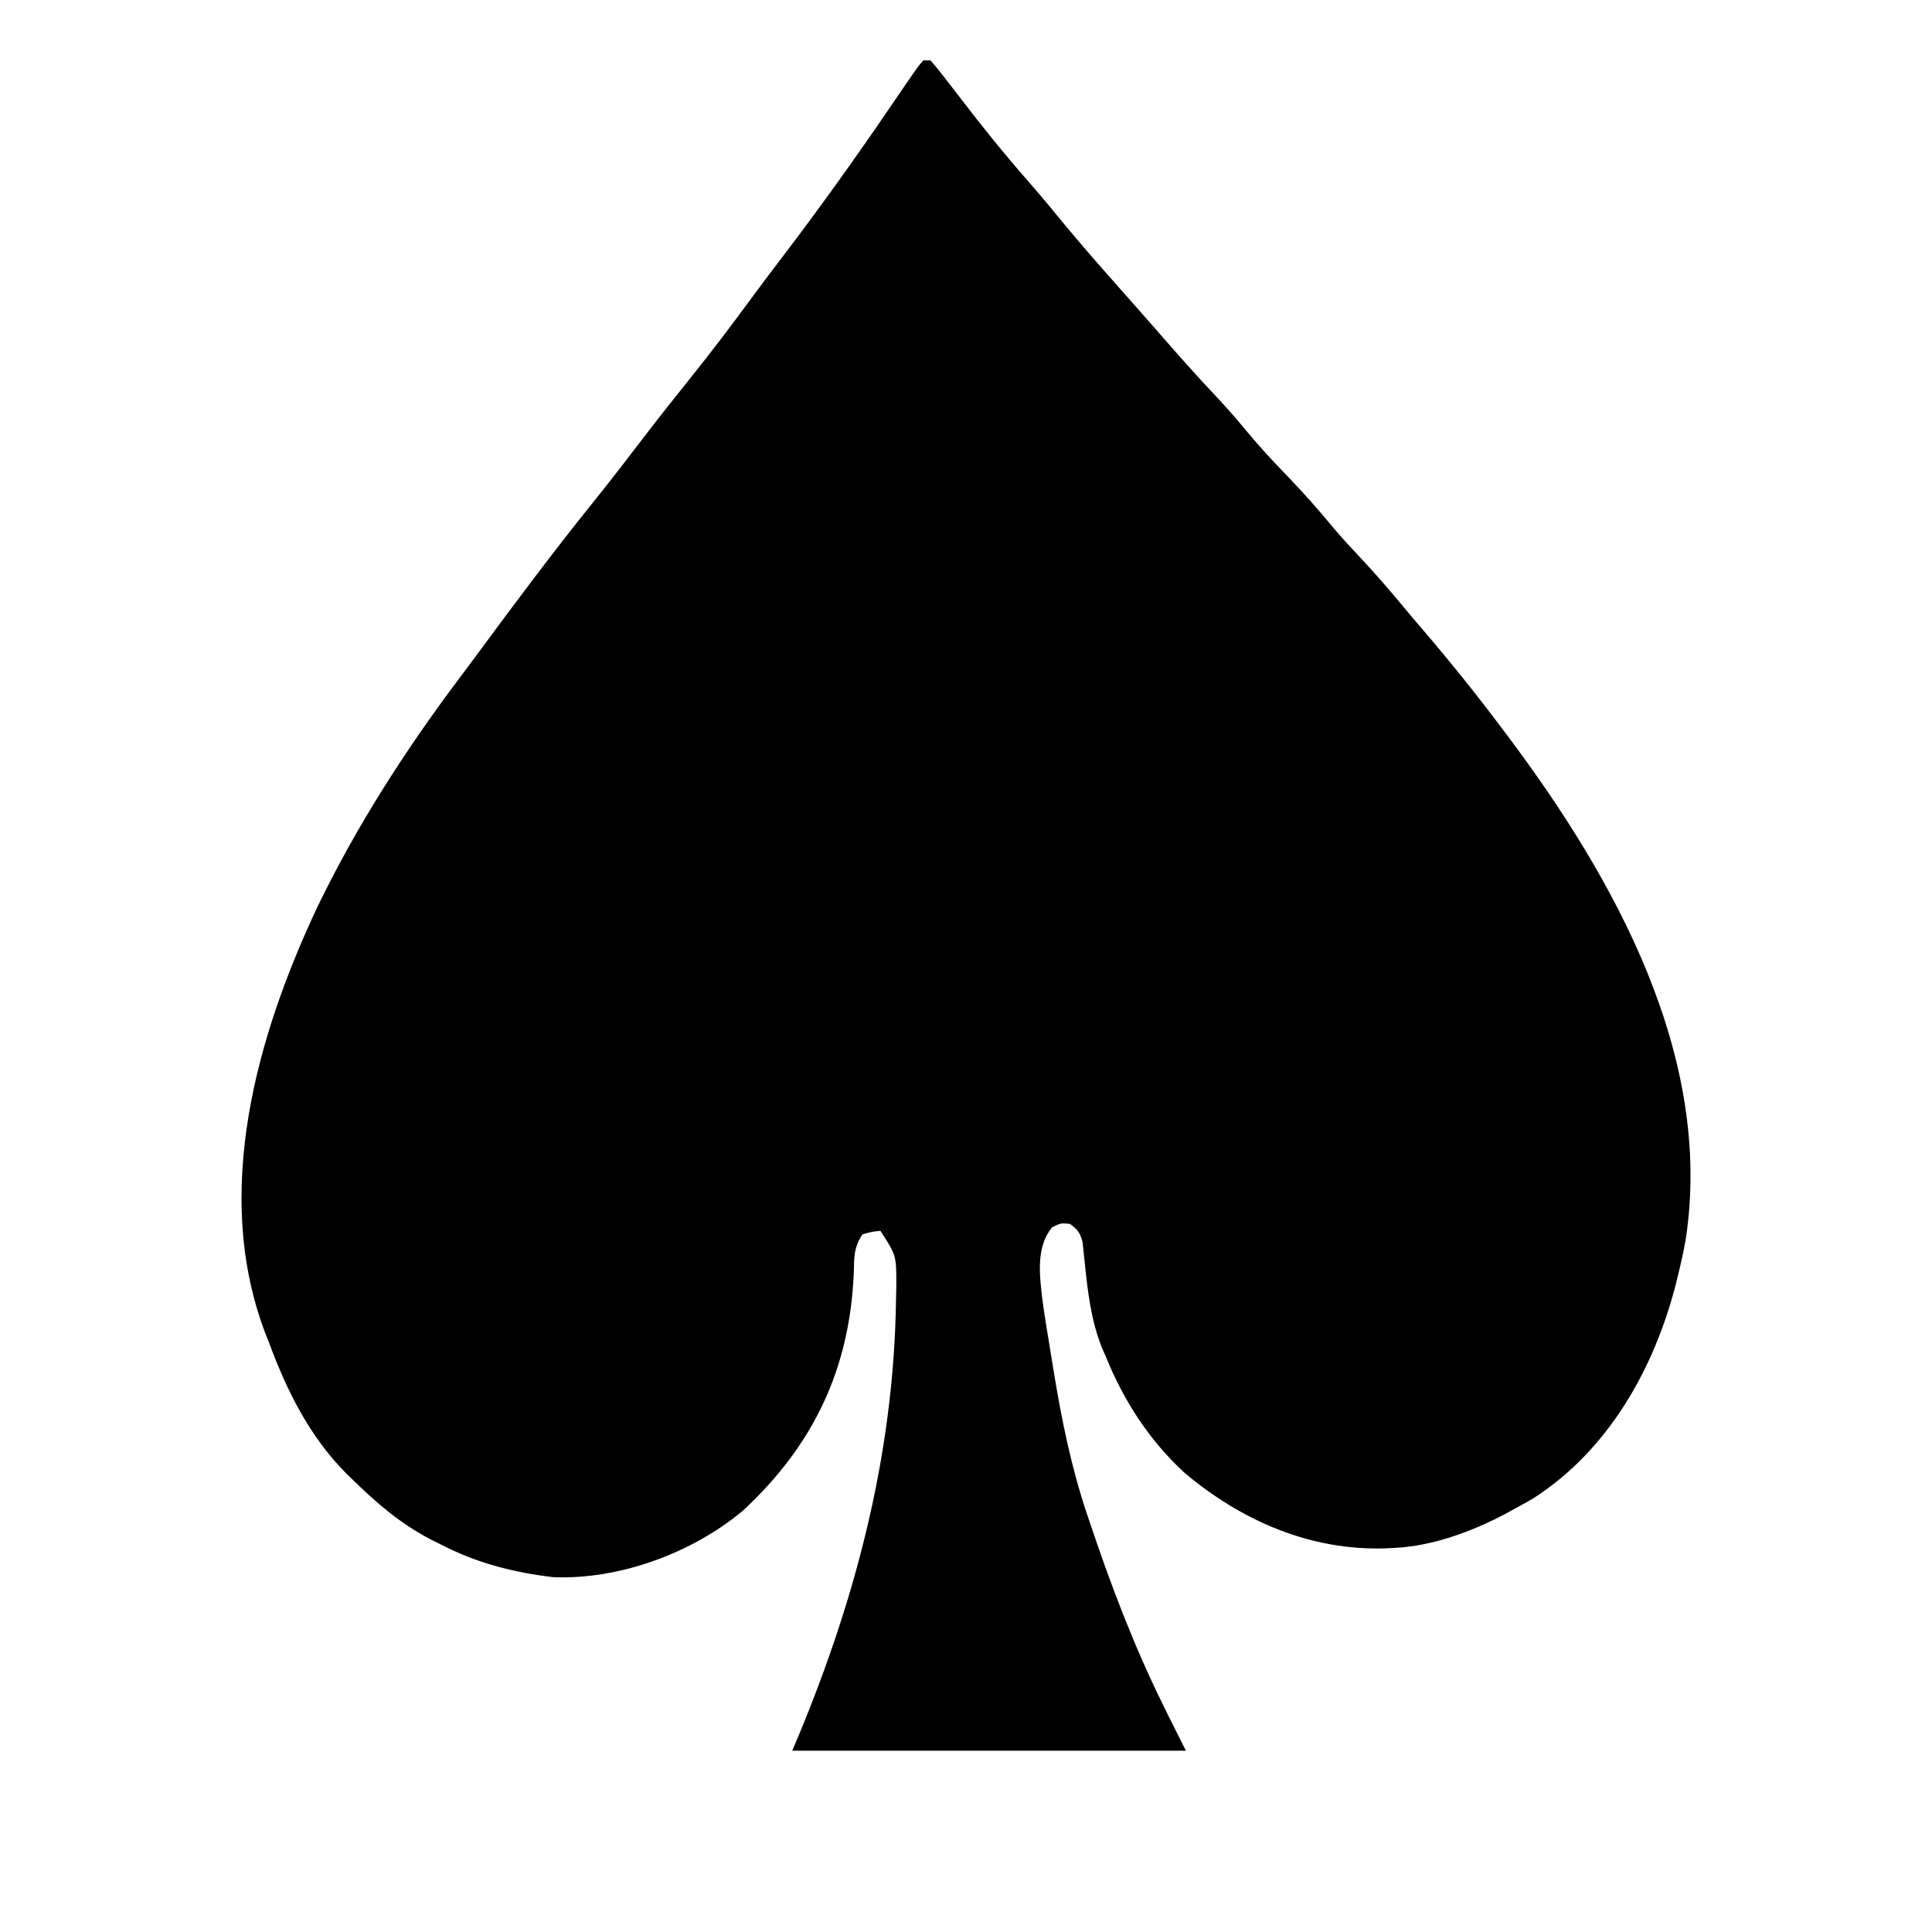 <svg width="32" height="32" viewBox="0 0 32 32" fill="none" xmlns="http://www.w3.org/2000/svg">
<path d="M15.411 1H15.293L15.207 1.102L15.107 1.245C14.997 1.404 14.887 1.563 14.779 1.723C14.185 2.596 13.57 3.456 12.928 4.297C12.762 4.515 12.596 4.734 12.434 4.955C12.114 5.391 11.789 5.821 11.45 6.243C11.195 6.56 10.943 6.878 10.696 7.2C10.409 7.576 10.121 7.95 9.825 8.318C9.157 9.148 8.521 10 7.89 10.856C7.805 10.971 7.72 11.086 7.634 11.2C6.73 12.397 5.907 13.677 5.257 15.022C4.248 17.165 3.518 19.752 4.386 22.061L4.454 22.233C4.75 23.034 5.12 23.781 5.731 24.402L5.875 24.541C6.262 24.917 6.639 25.237 7.124 25.493L7.297 25.579C7.883 25.885 8.506 26.046 9.165 26.123C10.264 26.168 11.475 25.718 12.306 25.02C13.476 23.935 14.072 22.675 14.141 21.093C14.148 20.841 14.137 20.662 14.286 20.444C14.438 20.402 14.438 20.402 14.582 20.386C14.847 20.795 14.847 20.795 14.846 21.296L14.841 21.515C14.807 24.126 14.148 26.598 13.122 28.997H19.642L19.572 28.857C19.493 28.701 19.415 28.545 19.337 28.388L19.261 28.233C18.775 27.248 18.391 26.232 18.043 25.194L17.998 25.06C17.744 24.3 17.584 23.516 17.455 22.728C17.433 22.586 17.41 22.444 17.386 22.302C17.34 22.031 17.296 21.76 17.26 21.487C17.217 21.093 17.161 20.656 17.425 20.329C17.569 20.257 17.569 20.257 17.721 20.271C17.849 20.364 17.893 20.422 17.931 20.574L17.947 20.727L17.965 20.896C18.015 21.384 18.067 21.856 18.249 22.317L18.313 22.463C18.611 23.198 19.03 23.851 19.62 24.395C20.566 25.189 21.704 25.691 22.971 25.645L23.111 25.637C23.734 25.606 24.378 25.366 24.924 25.08L25.065 25.002C25.172 24.945 25.278 24.886 25.384 24.825C26.647 24.02 27.404 22.655 27.76 21.258L27.79 21.136C27.839 20.938 27.883 20.74 27.919 20.54C28.388 17.506 26.748 14.559 24.975 12.194L24.887 12.078C24.457 11.502 24.008 10.946 23.54 10.399C23.449 10.293 23.358 10.187 23.269 10.079C23.026 9.786 22.78 9.499 22.518 9.222C22.373 9.068 22.23 8.914 22.093 8.752C21.841 8.445 21.581 8.152 21.304 7.866C21.074 7.628 20.852 7.388 20.642 7.134C20.468 6.923 20.289 6.72 20.101 6.521C19.815 6.218 19.539 5.907 19.265 5.593C19.145 5.455 19.024 5.318 18.903 5.18C18.424 4.638 17.94 4.099 17.484 3.539C17.33 3.35 17.173 3.164 17.012 2.981C16.632 2.548 16.273 2.101 15.922 1.644L15.839 1.536L15.678 1.328C15.592 1.215 15.505 1.107 15.411 1Z" fill="black"/>
</svg>
